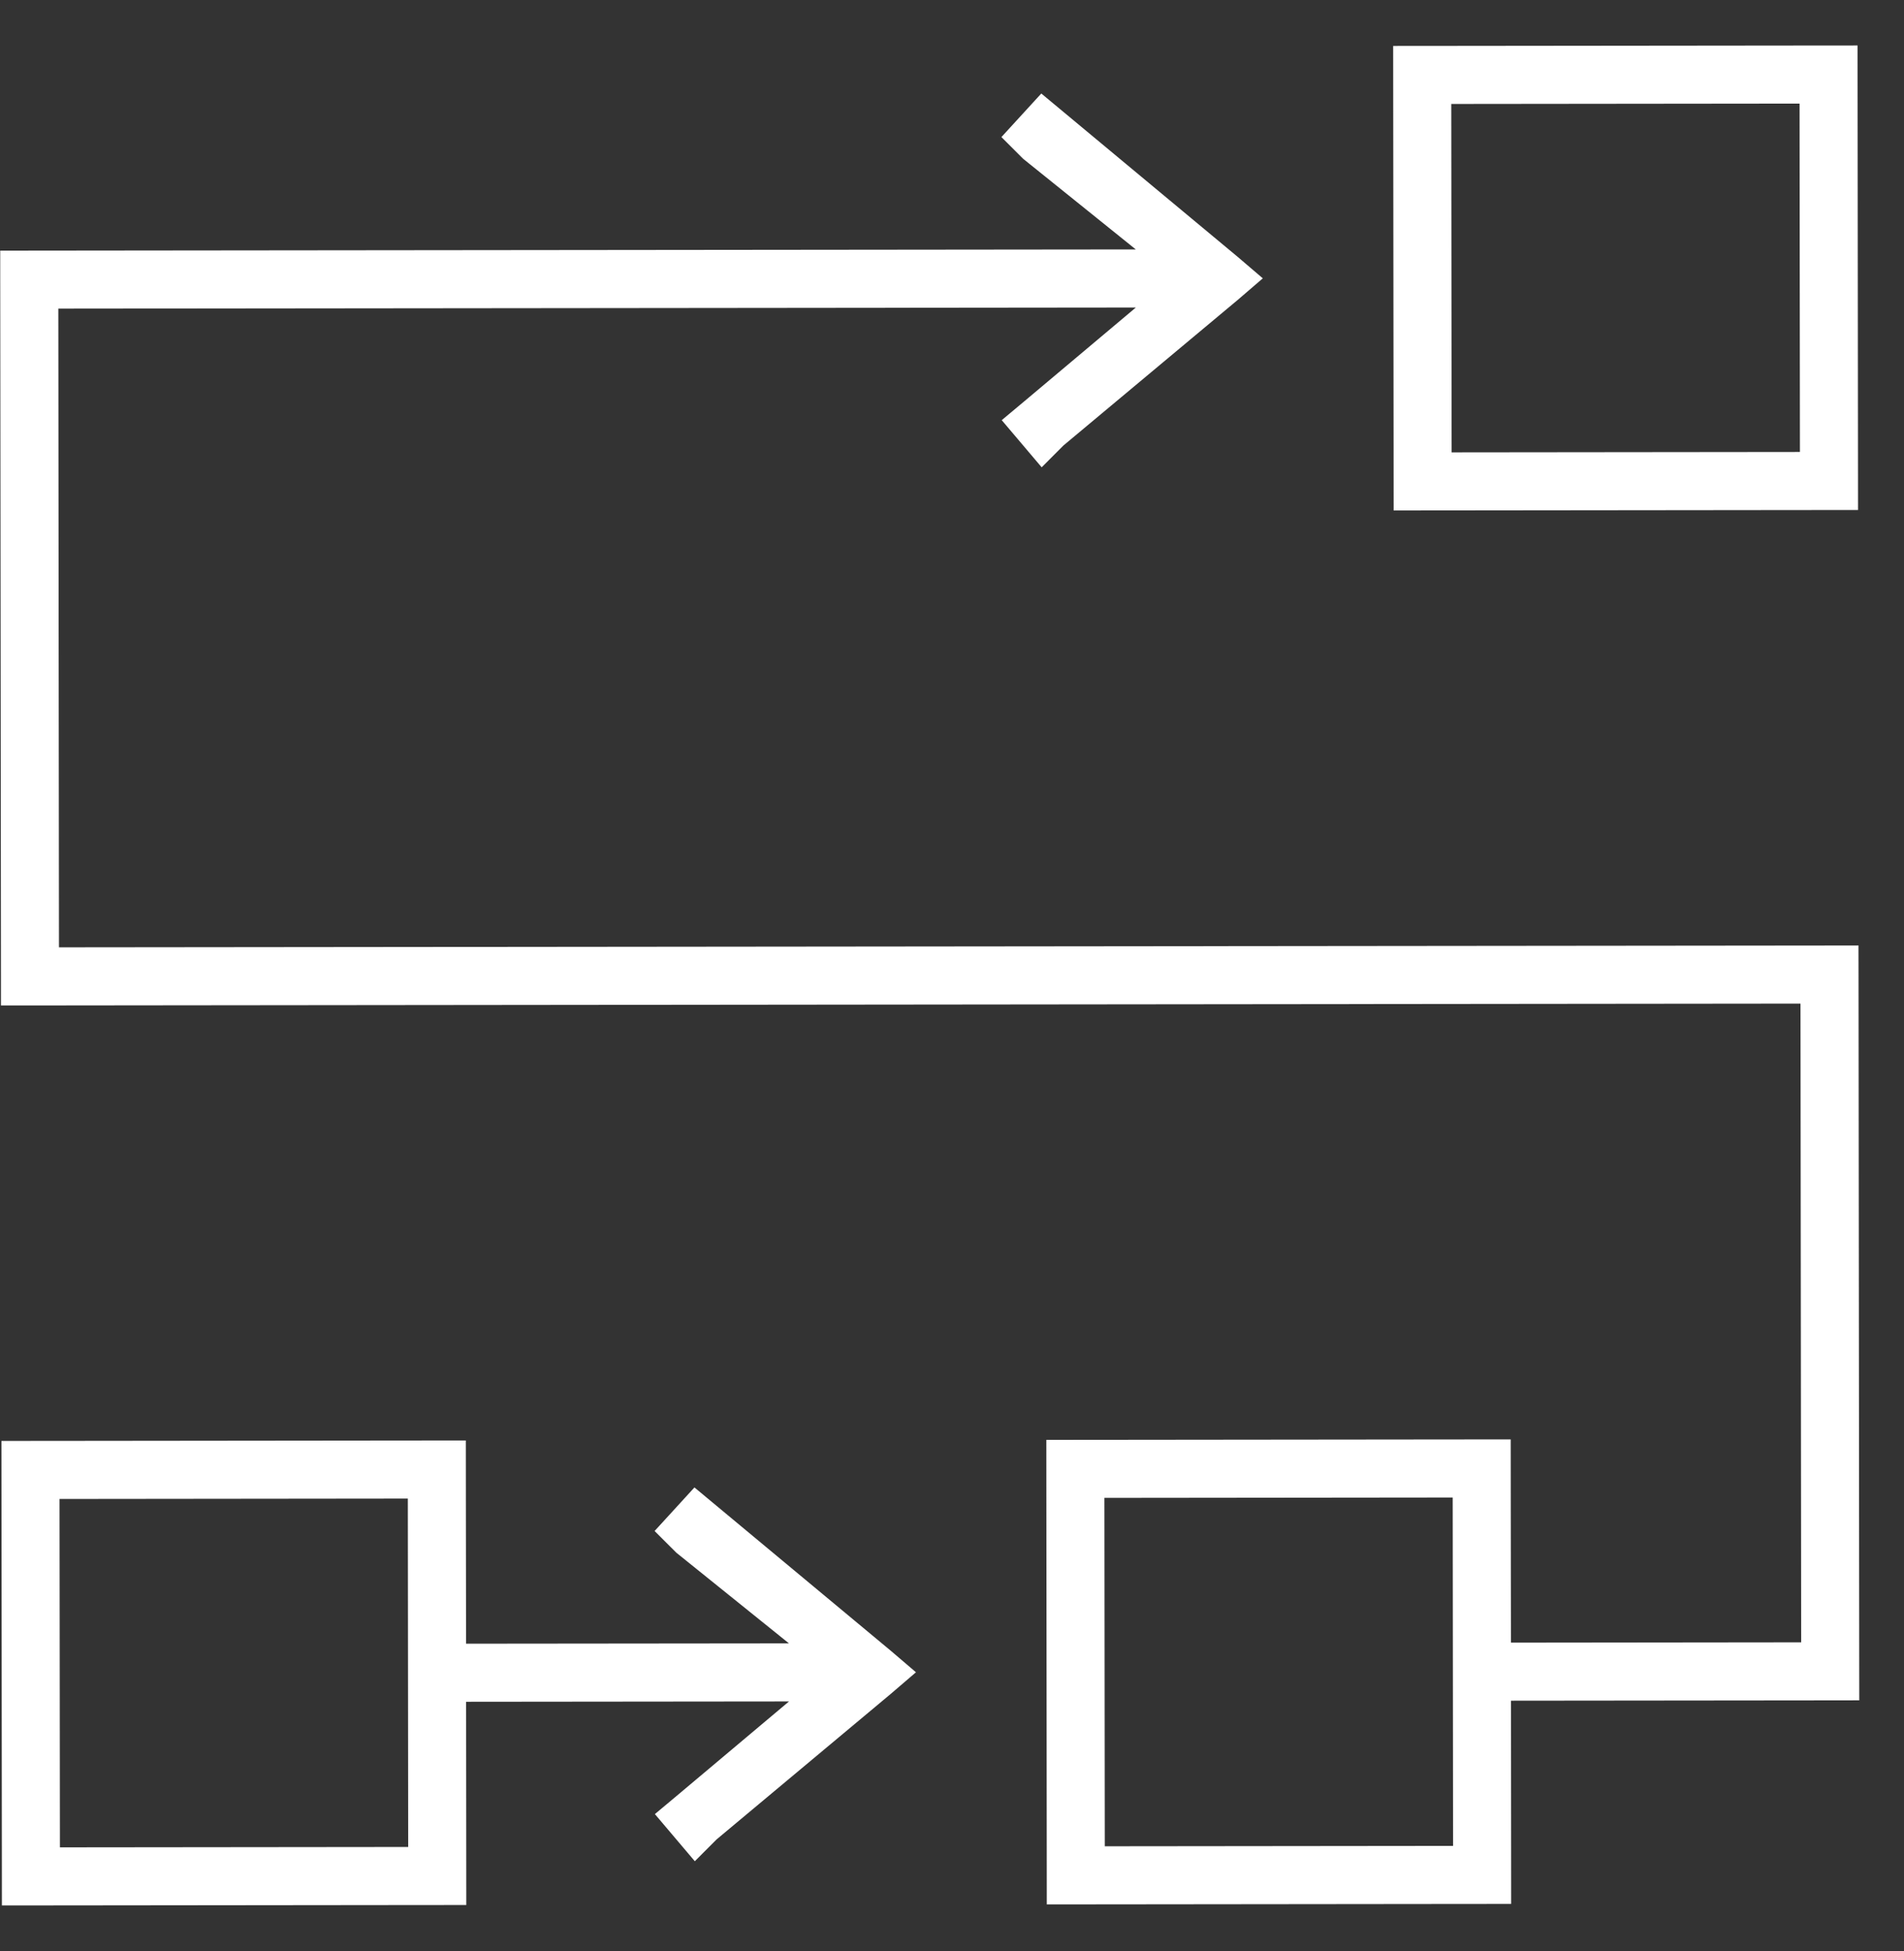 <svg width="41" height="42" viewBox="0 0 41 42" fill="none" xmlns="http://www.w3.org/2000/svg">
<rect x="0" y="0" width="41" height="42" fill="#333333" stroke="none"/>
<path d="M31.251 2.238L31.259 9.738L38.759 9.73L38.751 2.23L31.251 2.238ZM30 0.989L31.25 0.988L38.75 0.98L40 0.979L40.001 2.229L40.009 9.729L40.01 10.979L38.76 10.98L31.26 10.988L30.01 10.989L30.009 9.739L30.001 2.239L30 0.989ZM22.423 2.013L22.892 2.403L26.645 5.524L27.193 5.992L26.646 6.462L22.899 9.591L22.431 10.06L21.571 9.045L22.039 8.654L24.459 6.62L1.256 6.644L1.27 20.394L39.395 20.355L40.02 20.354L40.021 20.979L40.036 35.979L40.037 36.604L39.412 36.605L32.537 36.612L32.54 39.737L32.541 40.987L31.291 40.988L23.791 40.996L22.541 40.997L22.54 39.747L22.532 32.247L22.531 30.997L23.781 30.996L31.281 30.988L32.531 30.987L32.532 32.237L32.536 35.362L38.786 35.355L38.771 21.605L0.646 21.645L0.021 21.645L0.021 21.02L0.005 6.021L0.005 5.396L0.63 5.395L24.458 5.37L22.034 3.42L21.564 2.951L22.423 2.013ZM10.032 32.26L10.036 35.385L16.989 35.378L14.565 33.427L14.096 32.959L14.954 32.021L15.423 32.411L19.176 35.532L19.724 36L19.177 36.469L15.431 39.598L14.962 40.068L14.102 39.053L14.57 38.662L16.99 36.628L10.037 36.635L10.04 39.76L10.041 41.01L8.791 41.011L1.291 41.019L0.041 41.02L0.04 39.77L0.032 32.27L0.031 31.02L1.281 31.019L8.781 31.011L10.031 31.01L10.032 32.26ZM8.782 32.261L1.282 32.269L1.29 39.769L8.79 39.761L8.782 32.261ZM23.782 32.246L23.79 39.746L31.29 39.738L31.282 32.238L23.782 32.246Z" fill="white"/>
</svg>
